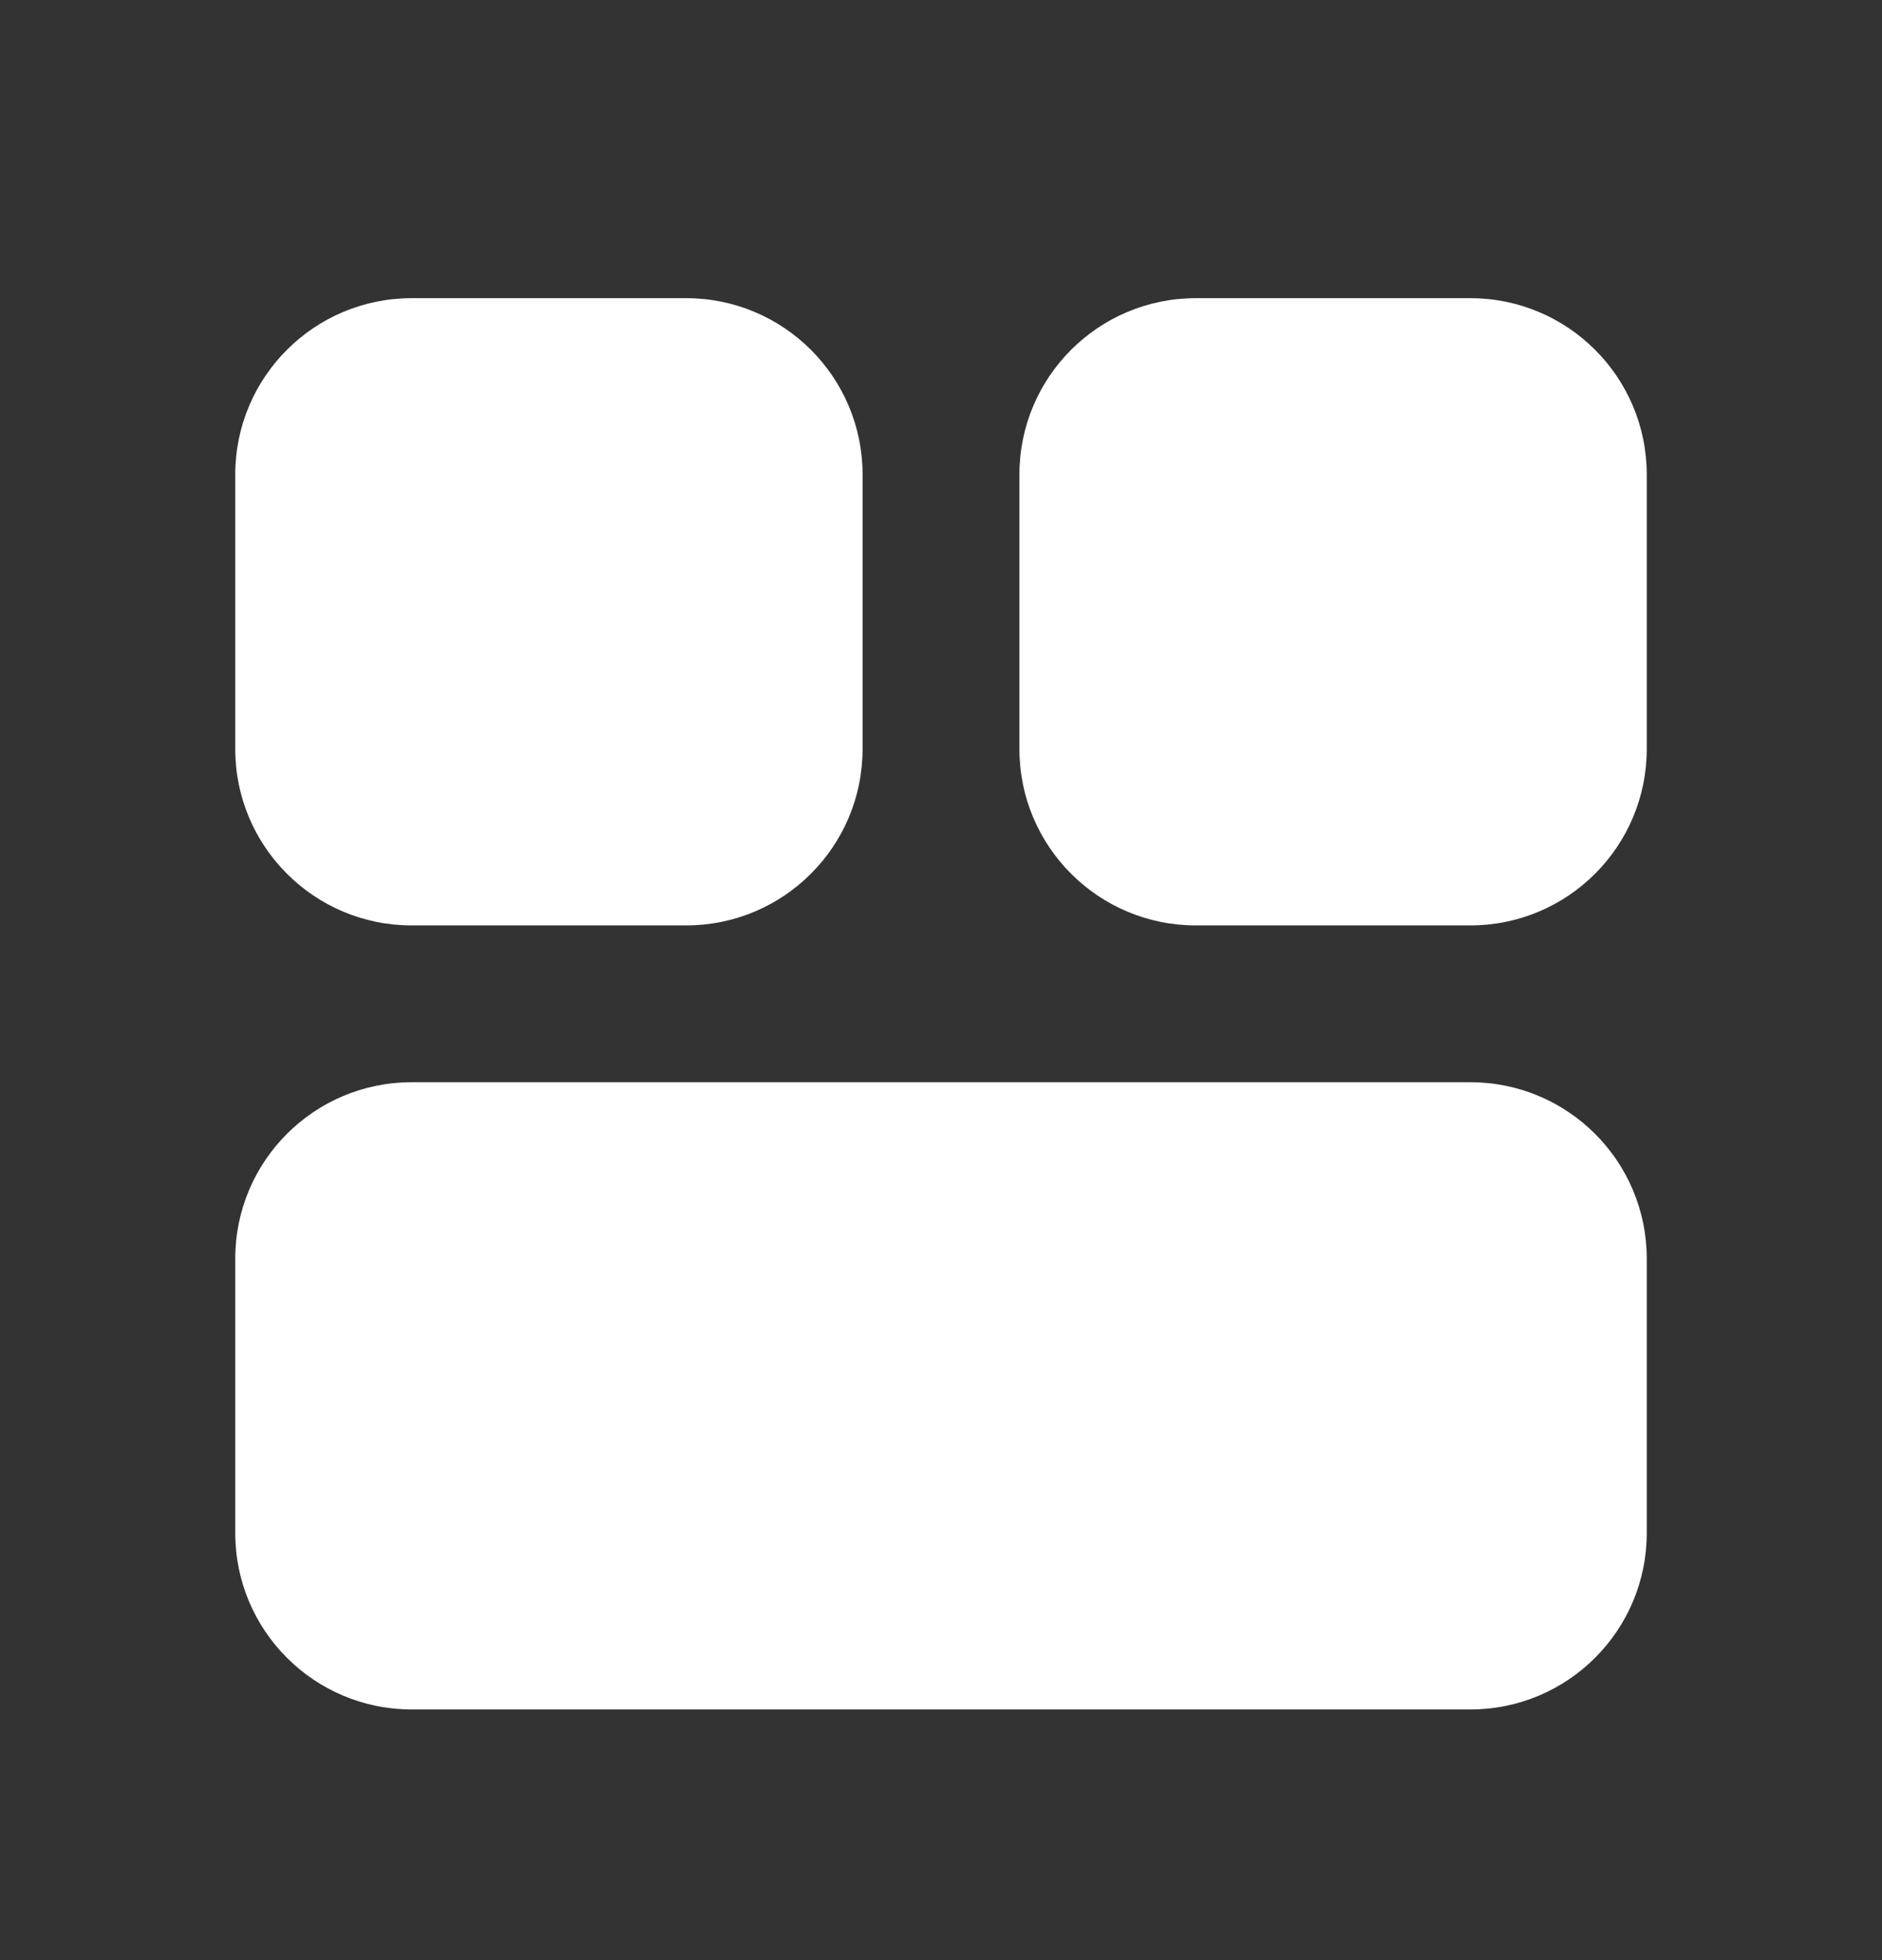 <svg width="24" height="25" viewBox="0 0 24 25" fill="none" xmlns="http://www.w3.org/2000/svg">
<rect x="0" y="0" width="24" height="25" fill="#333333" stroke="none"/>
<path d="M3 16.053C3 14.81 4.007 13.803 5.25 13.803H18.75C19.993 13.803 21 14.81 21 16.053V19.553C21 20.795 19.993 21.803 18.75 21.803H5.25C4.007 21.803 3 20.795 3 19.553V16.053Z" fill="white"/>
<path d="M13 6.053C13 4.81 14.007 3.803 15.25 3.803H18.75C19.993 3.803 21 4.81 21 6.053V9.553C21 10.795 19.993 11.803 18.75 11.803H15.25C14.007 11.803 13 10.795 13 9.553V6.053Z" fill="white"/>
<path d="M3 6.053C3 4.81 4.007 3.803 5.25 3.803H8.75C9.993 3.803 11 4.81 11 6.053V9.553C11 10.795 9.993 11.803 8.75 11.803H5.25C4.007 11.803 3 10.795 3 9.553V6.053Z" fill="white"/>
</svg>
